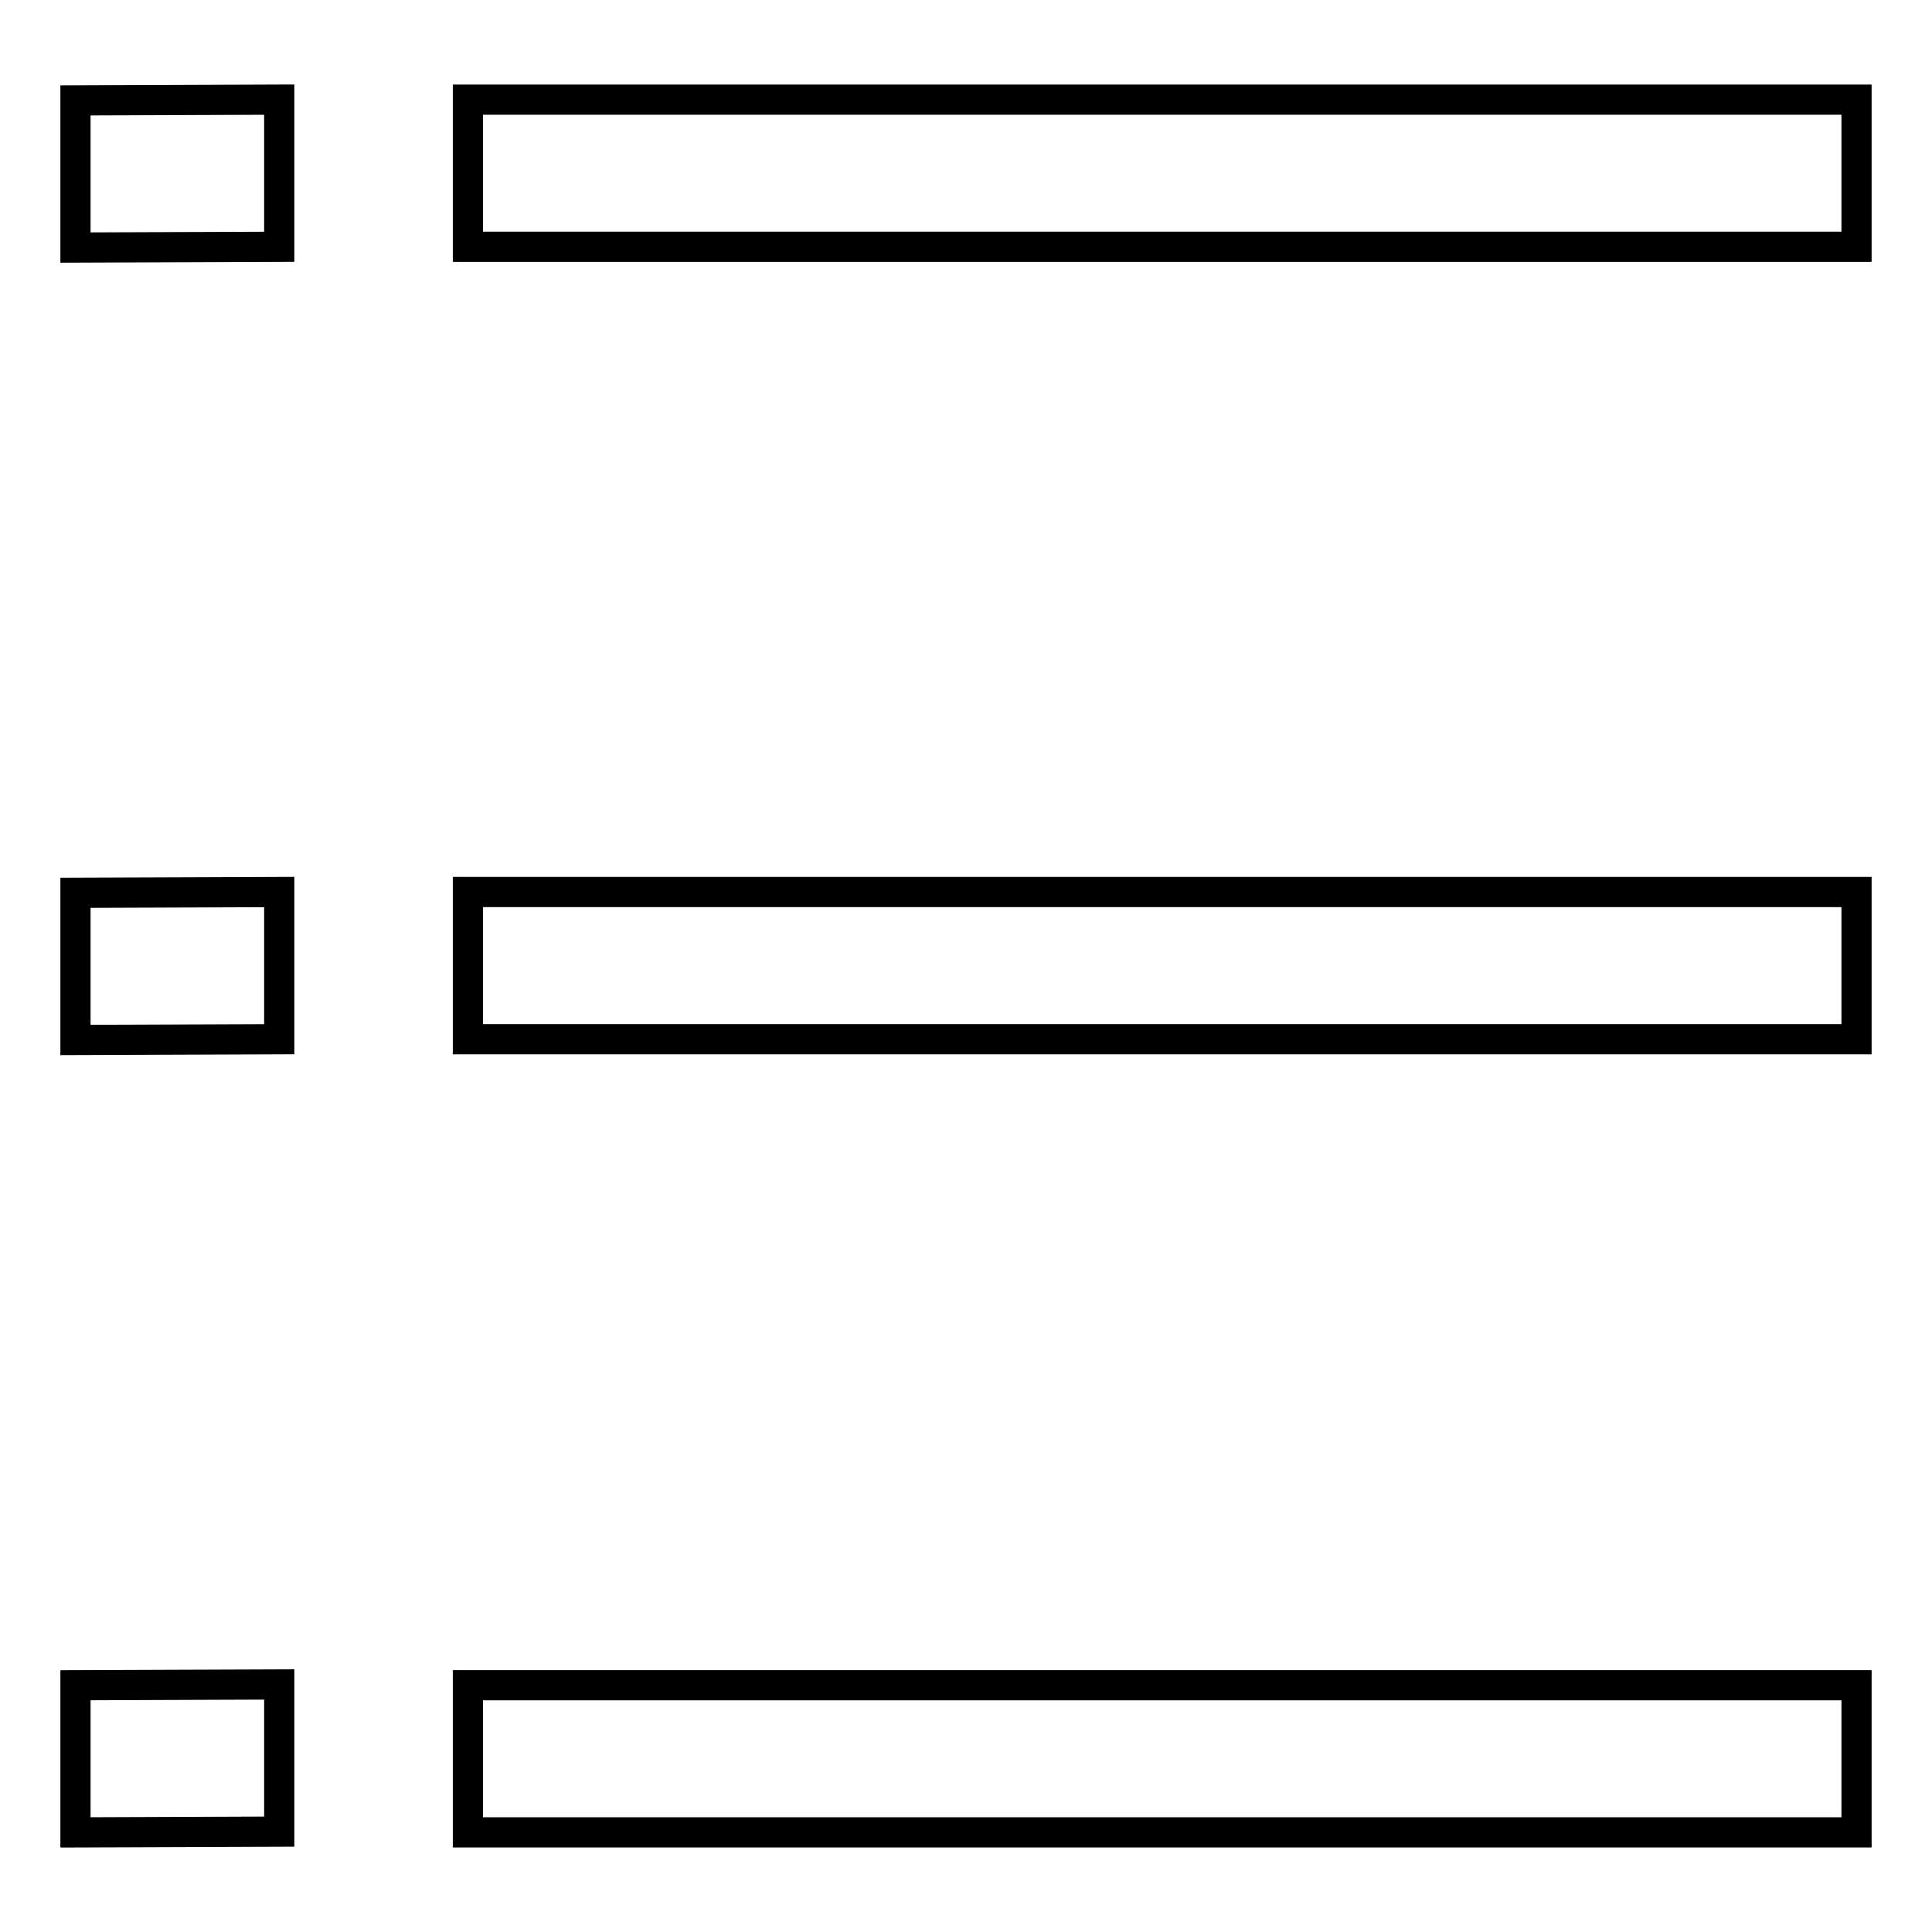 <?xml version="1.0" encoding="utf-8"?>
<!-- Svg Vector Icons : http://www.onlinewebfonts.com/icon -->
<!DOCTYPE svg PUBLIC "-//W3C//DTD SVG 1.1//EN" "http://www.w3.org/Graphics/SVG/1.1/DTD/svg11.dtd">
<svg version="1.1" xmlns="http://www.w3.org/2000/svg" xmlns:xlink="http://www.w3.org/1999/xlink" x="0px" y="0px" viewBox="0 0 256 256" enable-background="new 0 0 256 256" xml:space="preserve">
<g> <path stroke-width="4" fill-opacity="0" stroke="#000000"  d="M37,32.7l-27,0.1V13.3l27-0.1V32.7z M62,13.2h184v19.5H62V13.2z M37,137.7l-27,0.1v-19.5l27-0.1V137.7z  M62,118.2h184v19.5H62V118.2z M37,242.7l-27,0.1v-19.5l27-0.1V242.7z M62,223.3h184v19.5H62V223.3z"/></g>
</svg>